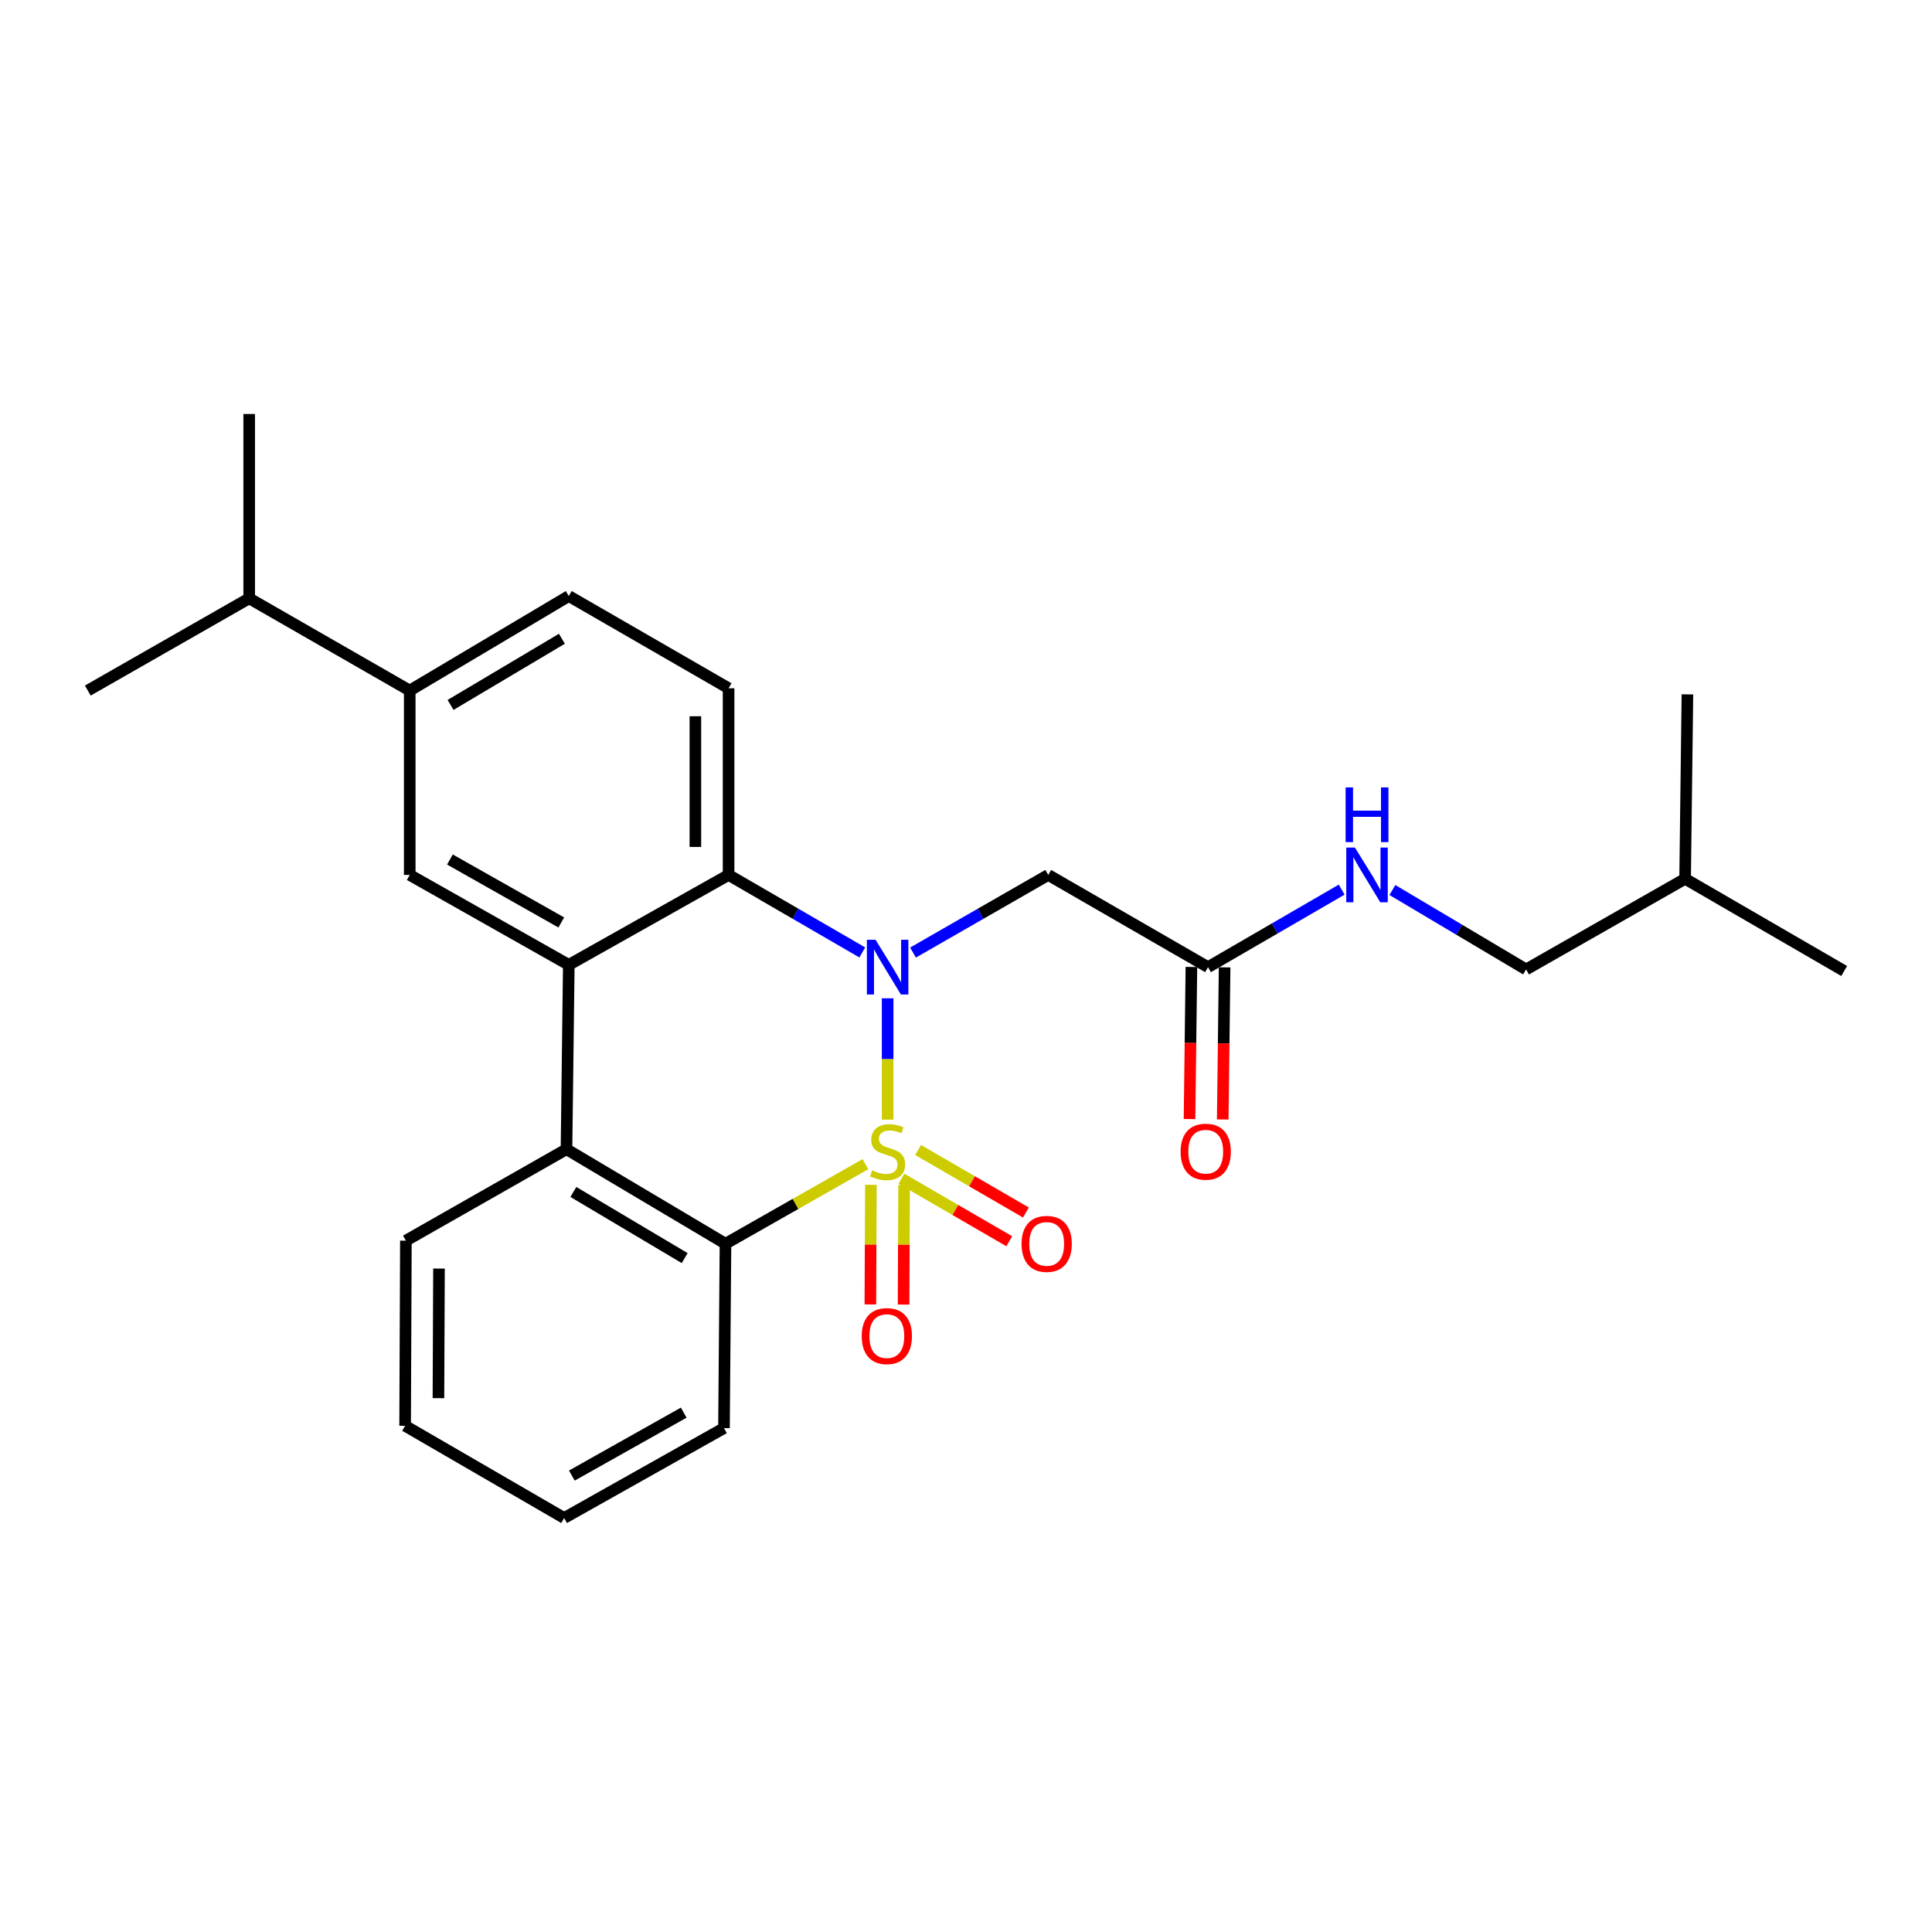 <?xml version='1.0' encoding='iso-8859-1'?>
<svg version='1.1' baseProfile='full'
              xmlns='http://www.w3.org/2000/svg'
                      xmlns:rdkit='http://www.rdkit.org/xml'
                      xmlns:xlink='http://www.w3.org/1999/xlink'
                  xml:space='preserve'
width='1000px' height='1000px' viewBox='0 0 1000 1000'>
<!-- END OF HEADER -->
<rect style='opacity:1.0;fill:#FFFFFF;stroke:none' width='1000' height='1000' x='0' y='0'> </rect>
<path class='bond-0' d='M 459.436,579.529 L 459.436,548.127' style='fill:none;fill-rule:evenodd;stroke:#CCCC00;stroke-width:6px;stroke-linecap:butt;stroke-linejoin:miter;stroke-opacity:1' />
<path class='bond-0' d='M 459.436,548.127 L 459.436,516.725' style='fill:none;fill-rule:evenodd;stroke:#0000FF;stroke-width:6px;stroke-linecap:butt;stroke-linejoin:miter;stroke-opacity:1' />
<path class='bond-1' d='M 447.942,602.57 L 411.725,623.161' style='fill:none;fill-rule:evenodd;stroke:#CCCC00;stroke-width:6px;stroke-linecap:butt;stroke-linejoin:miter;stroke-opacity:1' />
<path class='bond-1' d='M 411.725,623.161 L 375.509,643.752' style='fill:none;fill-rule:evenodd;stroke:#000000;stroke-width:6px;stroke-linecap:butt;stroke-linejoin:miter;stroke-opacity:1' />
<path class='bond-7' d='M 466.585,610.112 L 494.493,626.289' style='fill:none;fill-rule:evenodd;stroke:#CCCC00;stroke-width:6px;stroke-linecap:butt;stroke-linejoin:miter;stroke-opacity:1' />
<path class='bond-7' d='M 494.493,626.289 L 522.401,642.465' style='fill:none;fill-rule:evenodd;stroke:#FF0000;stroke-width:6px;stroke-linecap:butt;stroke-linejoin:miter;stroke-opacity:1' />
<path class='bond-7' d='M 475.204,595.241 L 503.112,611.418' style='fill:none;fill-rule:evenodd;stroke:#CCCC00;stroke-width:6px;stroke-linecap:butt;stroke-linejoin:miter;stroke-opacity:1' />
<path class='bond-7' d='M 503.112,611.418 L 531.02,627.594' style='fill:none;fill-rule:evenodd;stroke:#FF0000;stroke-width:6px;stroke-linecap:butt;stroke-linejoin:miter;stroke-opacity:1' />
<path class='bond-8' d='M 450.767,613.264 L 450.634,644.215' style='fill:none;fill-rule:evenodd;stroke:#CCCC00;stroke-width:6px;stroke-linecap:butt;stroke-linejoin:miter;stroke-opacity:1' />
<path class='bond-8' d='M 450.634,644.215 L 450.501,675.167' style='fill:none;fill-rule:evenodd;stroke:#FF0000;stroke-width:6px;stroke-linecap:butt;stroke-linejoin:miter;stroke-opacity:1' />
<path class='bond-8' d='M 467.955,613.338 L 467.822,644.289' style='fill:none;fill-rule:evenodd;stroke:#CCCC00;stroke-width:6px;stroke-linecap:butt;stroke-linejoin:miter;stroke-opacity:1' />
<path class='bond-8' d='M 467.822,644.289 L 467.689,675.241' style='fill:none;fill-rule:evenodd;stroke:#FF0000;stroke-width:6px;stroke-linecap:butt;stroke-linejoin:miter;stroke-opacity:1' />
<path class='bond-3' d='M 446.317,492.986 L 411.715,472.926' style='fill:none;fill-rule:evenodd;stroke:#0000FF;stroke-width:6px;stroke-linecap:butt;stroke-linejoin:miter;stroke-opacity:1' />
<path class='bond-3' d='M 411.715,472.926 L 377.113,452.866' style='fill:none;fill-rule:evenodd;stroke:#000000;stroke-width:6px;stroke-linecap:butt;stroke-linejoin:miter;stroke-opacity:1' />
<path class='bond-5' d='M 472.572,493.05 L 507.566,472.958' style='fill:none;fill-rule:evenodd;stroke:#0000FF;stroke-width:6px;stroke-linecap:butt;stroke-linejoin:miter;stroke-opacity:1' />
<path class='bond-5' d='M 507.566,472.958 L 542.56,452.866' style='fill:none;fill-rule:evenodd;stroke:#000000;stroke-width:6px;stroke-linecap:butt;stroke-linejoin:miter;stroke-opacity:1' />
<path class='bond-4' d='M 375.509,643.752 L 293.215,594.841' style='fill:none;fill-rule:evenodd;stroke:#000000;stroke-width:6px;stroke-linecap:butt;stroke-linejoin:miter;stroke-opacity:1' />
<path class='bond-4' d='M 354.383,651.191 L 296.777,616.954' style='fill:none;fill-rule:evenodd;stroke:#000000;stroke-width:6px;stroke-linecap:butt;stroke-linejoin:miter;stroke-opacity:1' />
<path class='bond-17' d='M 375.509,643.752 L 374.735,739.185' style='fill:none;fill-rule:evenodd;stroke:#000000;stroke-width:6px;stroke-linecap:butt;stroke-linejoin:miter;stroke-opacity:1' />
<path class='bond-2' d='M 294.408,499.408 L 293.215,594.841' style='fill:none;fill-rule:evenodd;stroke:#000000;stroke-width:6px;stroke-linecap:butt;stroke-linejoin:miter;stroke-opacity:1' />
<path class='bond-6' d='M 294.408,499.408 L 212.076,452.866' style='fill:none;fill-rule:evenodd;stroke:#000000;stroke-width:6px;stroke-linecap:butt;stroke-linejoin:miter;stroke-opacity:1' />
<path class='bond-6' d='M 290.517,477.464 L 232.885,444.884' style='fill:none;fill-rule:evenodd;stroke:#000000;stroke-width:6px;stroke-linecap:butt;stroke-linejoin:miter;stroke-opacity:1' />
<path class='bond-26' d='M 294.408,499.408 L 377.113,452.866' style='fill:none;fill-rule:evenodd;stroke:#000000;stroke-width:6px;stroke-linecap:butt;stroke-linejoin:miter;stroke-opacity:1' />
<path class='bond-10' d='M 377.113,452.866 L 377.113,356.239' style='fill:none;fill-rule:evenodd;stroke:#000000;stroke-width:6px;stroke-linecap:butt;stroke-linejoin:miter;stroke-opacity:1' />
<path class='bond-10' d='M 359.925,438.372 L 359.925,370.733' style='fill:none;fill-rule:evenodd;stroke:#000000;stroke-width:6px;stroke-linecap:butt;stroke-linejoin:miter;stroke-opacity:1' />
<path class='bond-18' d='M 293.215,594.841 L 210.09,642.157' style='fill:none;fill-rule:evenodd;stroke:#000000;stroke-width:6px;stroke-linecap:butt;stroke-linejoin:miter;stroke-opacity:1' />
<path class='bond-9' d='M 542.56,452.866 L 625.265,500.592' style='fill:none;fill-rule:evenodd;stroke:#000000;stroke-width:6px;stroke-linecap:butt;stroke-linejoin:miter;stroke-opacity:1' />
<path class='bond-11' d='M 212.076,452.866 L 212.076,357.432' style='fill:none;fill-rule:evenodd;stroke:#000000;stroke-width:6px;stroke-linecap:butt;stroke-linejoin:miter;stroke-opacity:1' />
<path class='bond-12' d='M 625.265,500.592 L 659.857,480.532' style='fill:none;fill-rule:evenodd;stroke:#000000;stroke-width:6px;stroke-linecap:butt;stroke-linejoin:miter;stroke-opacity:1' />
<path class='bond-12' d='M 659.857,480.532 L 694.45,460.473' style='fill:none;fill-rule:evenodd;stroke:#0000FF;stroke-width:6px;stroke-linecap:butt;stroke-linejoin:miter;stroke-opacity:1' />
<path class='bond-14' d='M 616.671,500.485 L 616.183,539.854' style='fill:none;fill-rule:evenodd;stroke:#000000;stroke-width:6px;stroke-linecap:butt;stroke-linejoin:miter;stroke-opacity:1' />
<path class='bond-14' d='M 616.183,539.854 L 615.694,579.222' style='fill:none;fill-rule:evenodd;stroke:#FF0000;stroke-width:6px;stroke-linecap:butt;stroke-linejoin:miter;stroke-opacity:1' />
<path class='bond-14' d='M 633.858,500.699 L 633.37,540.067' style='fill:none;fill-rule:evenodd;stroke:#000000;stroke-width:6px;stroke-linecap:butt;stroke-linejoin:miter;stroke-opacity:1' />
<path class='bond-14' d='M 633.37,540.067 L 632.881,579.435' style='fill:none;fill-rule:evenodd;stroke:#FF0000;stroke-width:6px;stroke-linecap:butt;stroke-linejoin:miter;stroke-opacity:1' />
<path class='bond-13' d='M 377.113,356.239 L 294.408,308.512' style='fill:none;fill-rule:evenodd;stroke:#000000;stroke-width:6px;stroke-linecap:butt;stroke-linejoin:miter;stroke-opacity:1' />
<path class='bond-15' d='M 212.076,357.432 L 128.98,309.706' style='fill:none;fill-rule:evenodd;stroke:#000000;stroke-width:6px;stroke-linecap:butt;stroke-linejoin:miter;stroke-opacity:1' />
<path class='bond-28' d='M 212.076,357.432 L 294.408,308.512' style='fill:none;fill-rule:evenodd;stroke:#000000;stroke-width:6px;stroke-linecap:butt;stroke-linejoin:miter;stroke-opacity:1' />
<path class='bond-28' d='M 233.206,364.871 L 290.839,330.627' style='fill:none;fill-rule:evenodd;stroke:#000000;stroke-width:6px;stroke-linecap:butt;stroke-linejoin:miter;stroke-opacity:1' />
<path class='bond-16' d='M 720.702,460.67 L 755.301,481.228' style='fill:none;fill-rule:evenodd;stroke:#0000FF;stroke-width:6px;stroke-linecap:butt;stroke-linejoin:miter;stroke-opacity:1' />
<path class='bond-16' d='M 755.301,481.228 L 789.9,501.786' style='fill:none;fill-rule:evenodd;stroke:#000000;stroke-width:6px;stroke-linecap:butt;stroke-linejoin:miter;stroke-opacity:1' />
<path class='bond-20' d='M 128.98,309.706 L 45.455,357.432' style='fill:none;fill-rule:evenodd;stroke:#000000;stroke-width:6px;stroke-linecap:butt;stroke-linejoin:miter;stroke-opacity:1' />
<path class='bond-21' d='M 128.98,309.706 L 128.98,214.282' style='fill:none;fill-rule:evenodd;stroke:#000000;stroke-width:6px;stroke-linecap:butt;stroke-linejoin:miter;stroke-opacity:1' />
<path class='bond-19' d='M 789.9,501.786 L 872.213,454.862' style='fill:none;fill-rule:evenodd;stroke:#000000;stroke-width:6px;stroke-linecap:butt;stroke-linejoin:miter;stroke-opacity:1' />
<path class='bond-23' d='M 374.735,739.185 L 292.002,785.718' style='fill:none;fill-rule:evenodd;stroke:#000000;stroke-width:6px;stroke-linecap:butt;stroke-linejoin:miter;stroke-opacity:1' />
<path class='bond-23' d='M 353.899,731.184 L 295.986,763.757' style='fill:none;fill-rule:evenodd;stroke:#000000;stroke-width:6px;stroke-linecap:butt;stroke-linejoin:miter;stroke-opacity:1' />
<path class='bond-27' d='M 210.09,642.157 L 209.689,737.992' style='fill:none;fill-rule:evenodd;stroke:#000000;stroke-width:6px;stroke-linecap:butt;stroke-linejoin:miter;stroke-opacity:1' />
<path class='bond-27' d='M 227.218,656.604 L 226.937,723.688' style='fill:none;fill-rule:evenodd;stroke:#000000;stroke-width:6px;stroke-linecap:butt;stroke-linejoin:miter;stroke-opacity:1' />
<path class='bond-24' d='M 872.213,454.862 L 954.545,502.588' style='fill:none;fill-rule:evenodd;stroke:#000000;stroke-width:6px;stroke-linecap:butt;stroke-linejoin:miter;stroke-opacity:1' />
<path class='bond-25' d='M 872.213,454.862 L 873.407,359.409' style='fill:none;fill-rule:evenodd;stroke:#000000;stroke-width:6px;stroke-linecap:butt;stroke-linejoin:miter;stroke-opacity:1' />
<path class='bond-22' d='M 209.689,737.992 L 292.002,785.718' style='fill:none;fill-rule:evenodd;stroke:#000000;stroke-width:6px;stroke-linecap:butt;stroke-linejoin:miter;stroke-opacity:1' />
<path  class='atom-0' d='M 451.436 605.755
Q 451.756 605.875, 453.076 606.435
Q 454.396 606.995, 455.836 607.355
Q 457.316 607.675, 458.756 607.675
Q 461.436 607.675, 462.996 606.395
Q 464.556 605.075, 464.556 602.795
Q 464.556 601.235, 463.756 600.275
Q 462.996 599.315, 461.796 598.795
Q 460.596 598.275, 458.596 597.675
Q 456.076 596.915, 454.556 596.195
Q 453.076 595.475, 451.996 593.955
Q 450.956 592.435, 450.956 589.875
Q 450.956 586.315, 453.356 584.115
Q 455.796 581.915, 460.596 581.915
Q 463.876 581.915, 467.596 583.475
L 466.676 586.555
Q 463.276 585.155, 460.716 585.155
Q 457.956 585.155, 456.436 586.315
Q 454.916 587.435, 454.956 589.395
Q 454.956 590.915, 455.716 591.835
Q 456.516 592.755, 457.636 593.275
Q 458.796 593.795, 460.716 594.395
Q 463.276 595.195, 464.796 595.995
Q 466.316 596.795, 467.396 598.435
Q 468.516 600.035, 468.516 602.795
Q 468.516 606.715, 465.876 608.835
Q 463.276 610.915, 458.916 610.915
Q 456.396 610.915, 454.476 610.355
Q 452.596 609.835, 450.356 608.915
L 451.436 605.755
' fill='#CCCC00'/>
<path  class='atom-1' d='M 453.176 486.432
L 462.456 501.432
Q 463.376 502.912, 464.856 505.592
Q 466.336 508.272, 466.416 508.432
L 466.416 486.432
L 470.176 486.432
L 470.176 514.752
L 466.296 514.752
L 456.336 498.352
Q 455.176 496.432, 453.936 494.232
Q 452.736 492.032, 452.376 491.352
L 452.376 514.752
L 448.696 514.752
L 448.696 486.432
L 453.176 486.432
' fill='#0000FF'/>
<path  class='atom-8' d='M 528.758 643.832
Q 528.758 637.032, 532.118 633.232
Q 535.478 629.432, 541.758 629.432
Q 548.038 629.432, 551.398 633.232
Q 554.758 637.032, 554.758 643.832
Q 554.758 650.712, 551.358 654.632
Q 547.958 658.512, 541.758 658.512
Q 535.518 658.512, 532.118 654.632
Q 528.758 650.752, 528.758 643.832
M 541.758 655.312
Q 546.078 655.312, 548.398 652.432
Q 550.758 649.512, 550.758 643.832
Q 550.758 638.272, 548.398 635.472
Q 546.078 632.632, 541.758 632.632
Q 537.438 632.632, 535.078 635.432
Q 532.758 638.232, 532.758 643.832
Q 532.758 649.552, 535.078 652.432
Q 537.438 655.312, 541.758 655.312
' fill='#FF0000'/>
<path  class='atom-9' d='M 446.025 691.558
Q 446.025 684.758, 449.385 680.958
Q 452.745 677.158, 459.025 677.158
Q 465.305 677.158, 468.665 680.958
Q 472.025 684.758, 472.025 691.558
Q 472.025 698.438, 468.625 702.358
Q 465.225 706.238, 459.025 706.238
Q 452.785 706.238, 449.385 702.358
Q 446.025 698.478, 446.025 691.558
M 459.025 703.038
Q 463.345 703.038, 465.665 700.158
Q 468.025 697.238, 468.025 691.558
Q 468.025 685.998, 465.665 683.198
Q 463.345 680.358, 459.025 680.358
Q 454.705 680.358, 452.345 683.158
Q 450.025 685.958, 450.025 691.558
Q 450.025 697.278, 452.345 700.158
Q 454.705 703.038, 459.025 703.038
' fill='#FF0000'/>
<path  class='atom-13' d='M 701.308 438.706
L 710.588 453.706
Q 711.508 455.186, 712.988 457.866
Q 714.468 460.546, 714.548 460.706
L 714.548 438.706
L 718.308 438.706
L 718.308 467.026
L 714.428 467.026
L 704.468 450.626
Q 703.308 448.706, 702.068 446.506
Q 700.868 444.306, 700.508 443.626
L 700.508 467.026
L 696.828 467.026
L 696.828 438.706
L 701.308 438.706
' fill='#0000FF'/>
<path  class='atom-13' d='M 696.488 407.554
L 700.328 407.554
L 700.328 419.594
L 714.808 419.594
L 714.808 407.554
L 718.648 407.554
L 718.648 435.874
L 714.808 435.874
L 714.808 422.794
L 700.328 422.794
L 700.328 435.874
L 696.488 435.874
L 696.488 407.554
' fill='#0000FF'/>
<path  class='atom-15' d='M 611.081 596.115
Q 611.081 589.315, 614.441 585.515
Q 617.801 581.715, 624.081 581.715
Q 630.361 581.715, 633.721 585.515
Q 637.081 589.315, 637.081 596.115
Q 637.081 602.995, 633.681 606.915
Q 630.281 610.795, 624.081 610.795
Q 617.841 610.795, 614.441 606.915
Q 611.081 603.035, 611.081 596.115
M 624.081 607.595
Q 628.401 607.595, 630.721 604.715
Q 633.081 601.795, 633.081 596.115
Q 633.081 590.555, 630.721 587.755
Q 628.401 584.915, 624.081 584.915
Q 619.761 584.915, 617.401 587.715
Q 615.081 590.515, 615.081 596.115
Q 615.081 601.835, 617.401 604.715
Q 619.761 607.595, 624.081 607.595
' fill='#FF0000'/>
</svg>

